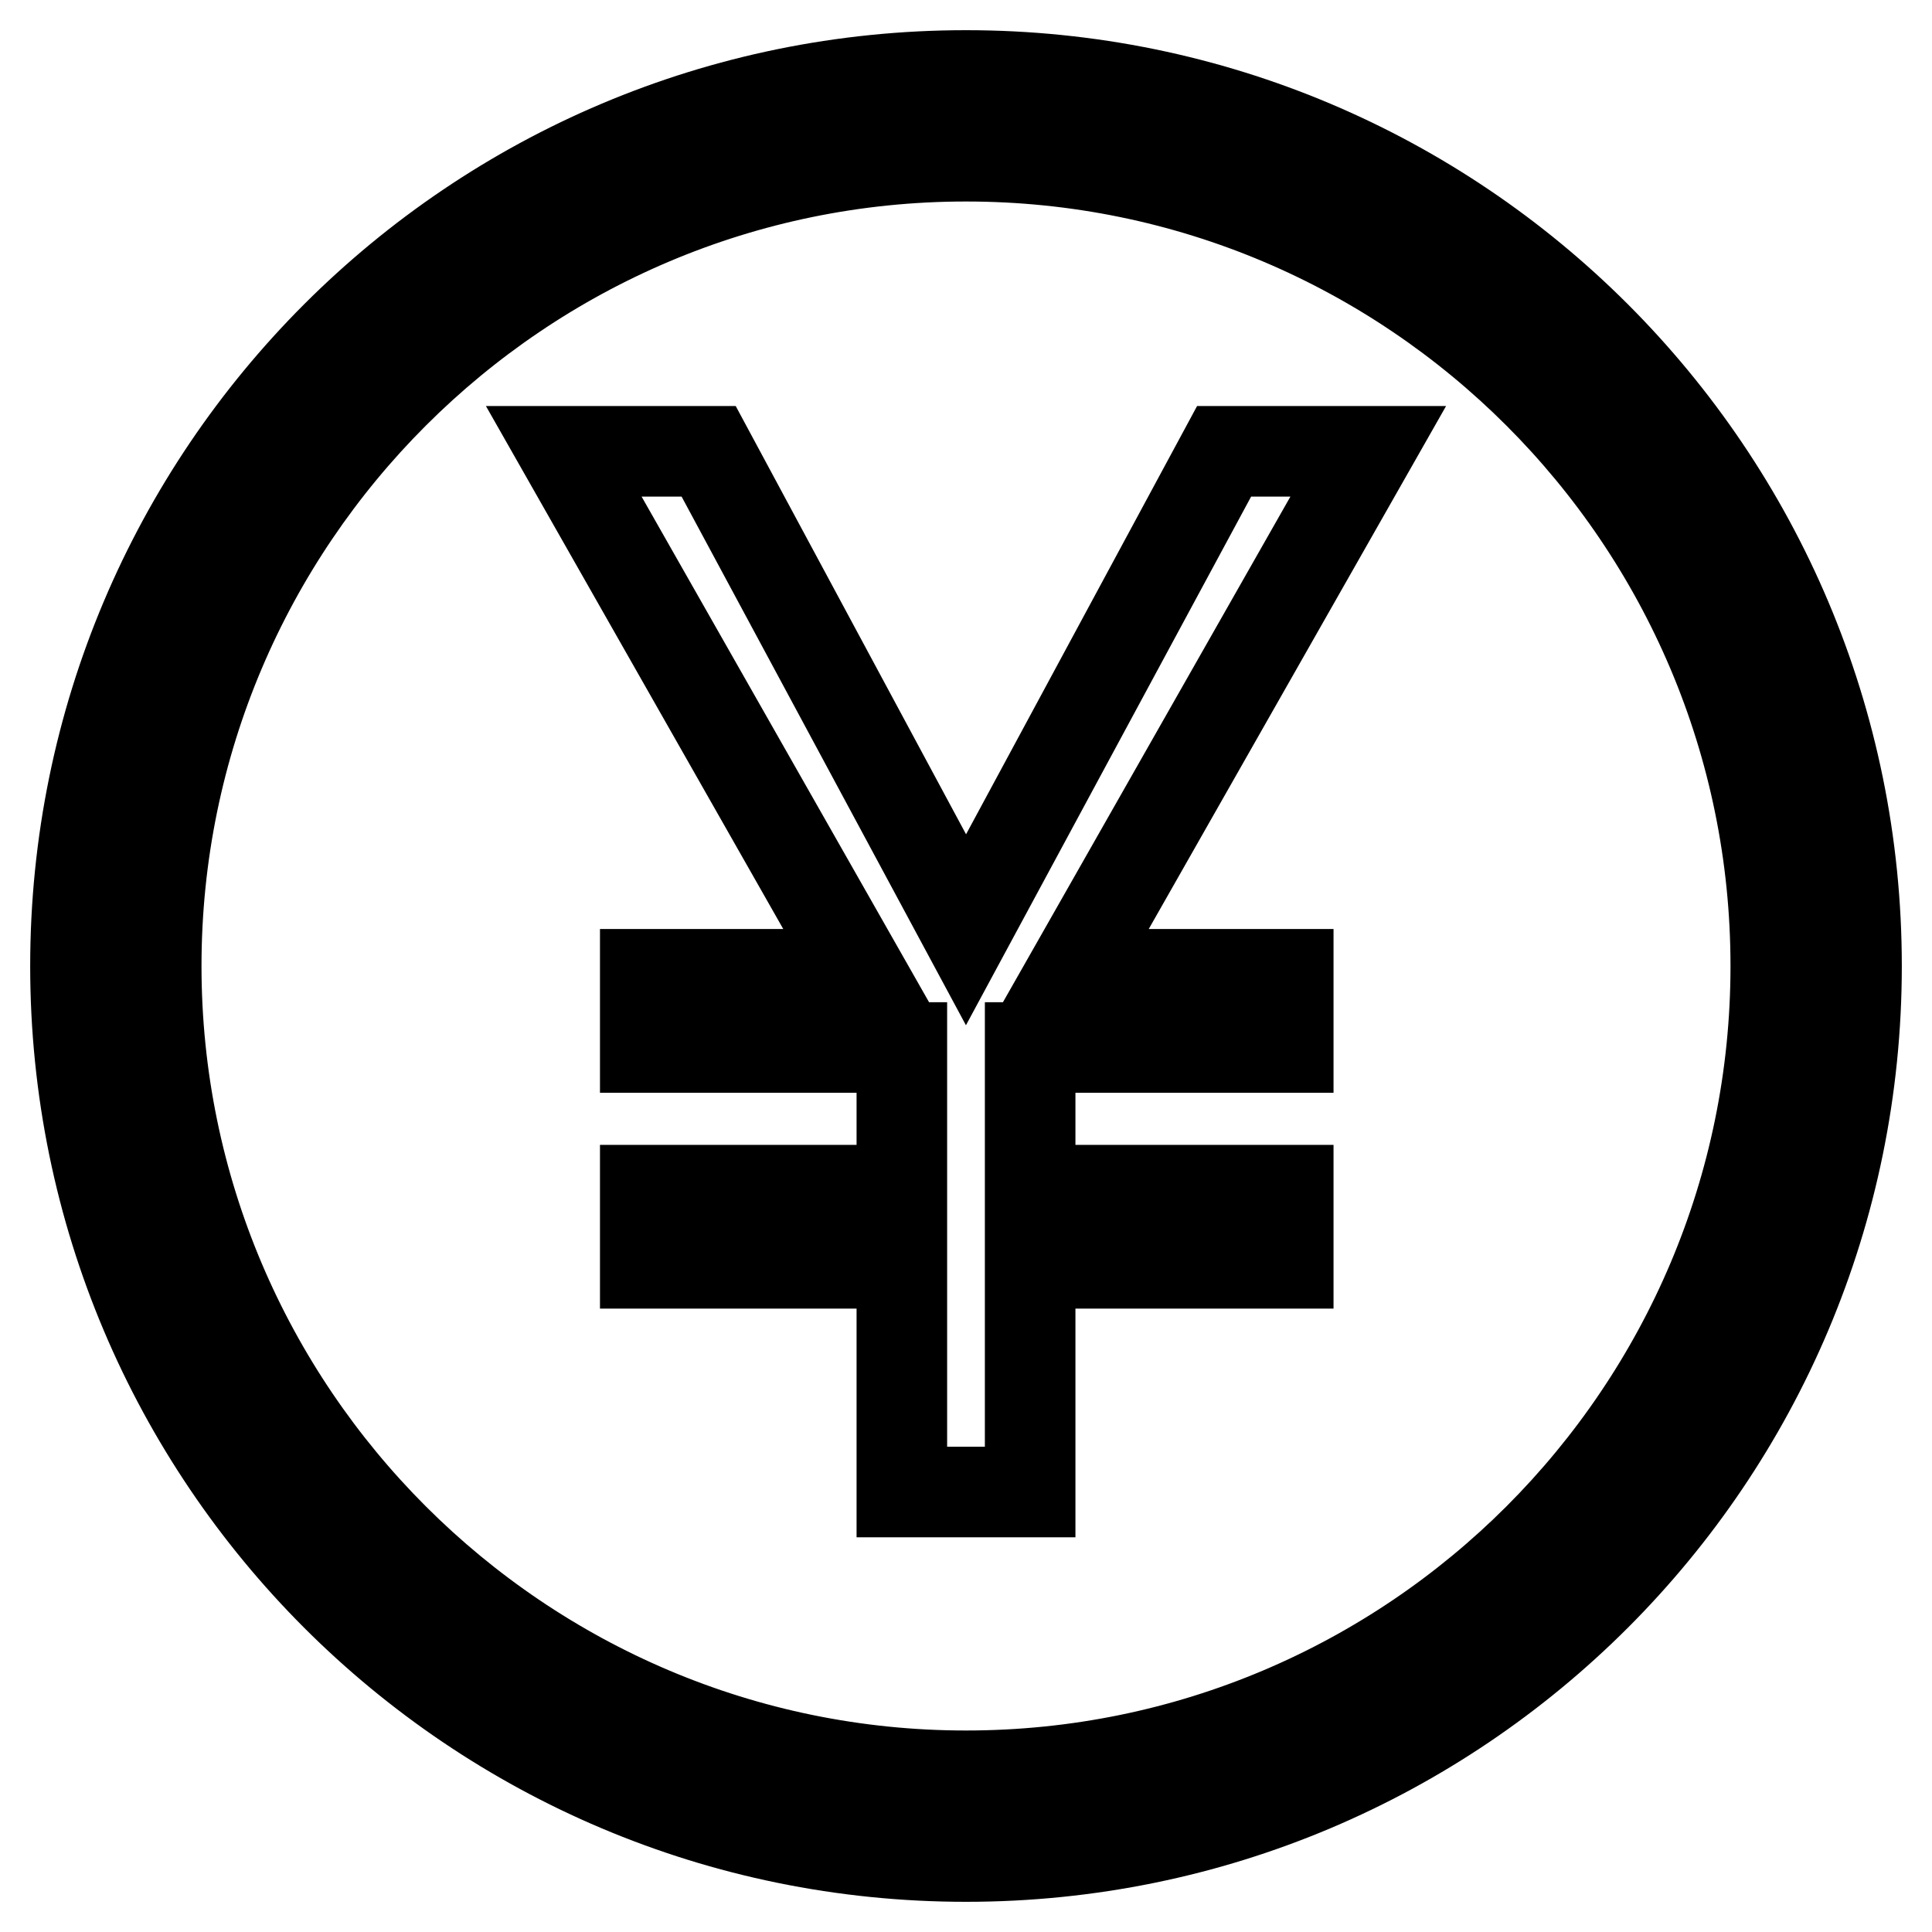 <?xml version="1.0" encoding="utf-8"?>
<!-- Svg Vector Icons : http://www.onlinewebfonts.com/icon -->
<!DOCTYPE svg PUBLIC "-//W3C//DTD SVG 1.1//EN" "http://www.w3.org/Graphics/SVG/1.1/DTD/svg11.dtd">
<svg version="1.1" xmlns="http://www.w3.org/2000/svg" xmlns:xlink="http://www.w3.org/1999/xlink" x="0px" y="0px" viewBox="0 0 256 256" enable-background="new 0 0 256 256" xml:space="preserve">
<g> <path stroke-width="12" fill-opacity="0" stroke="#000000"  d="M128,10C62.8,10,10,62.8,10,128c0,65.2,52.8,118,118,118c65.2,0,118-52.8,118-118C246,62.8,193.2,10,128,10 z M128,235.3c-59.1,0-107.3-48.1-107.3-107.3C20.7,68.8,68.9,20.7,128,20.7c59.2,0,107.3,48.1,107.3,107.3 C235.3,187.2,187.2,235.3,128,235.3z M162.2,59.8L128,123.2L93.9,59.8H74.7l39.4,69.3H85.5v9.7h34v18.9h-34v9.7h34v30.3h17v-30.3 h34.2v-9.7h-34.2v-18.9h34.2v-9.7h-28.8l39.4-69.3H162.2z"/></g>
</svg>
